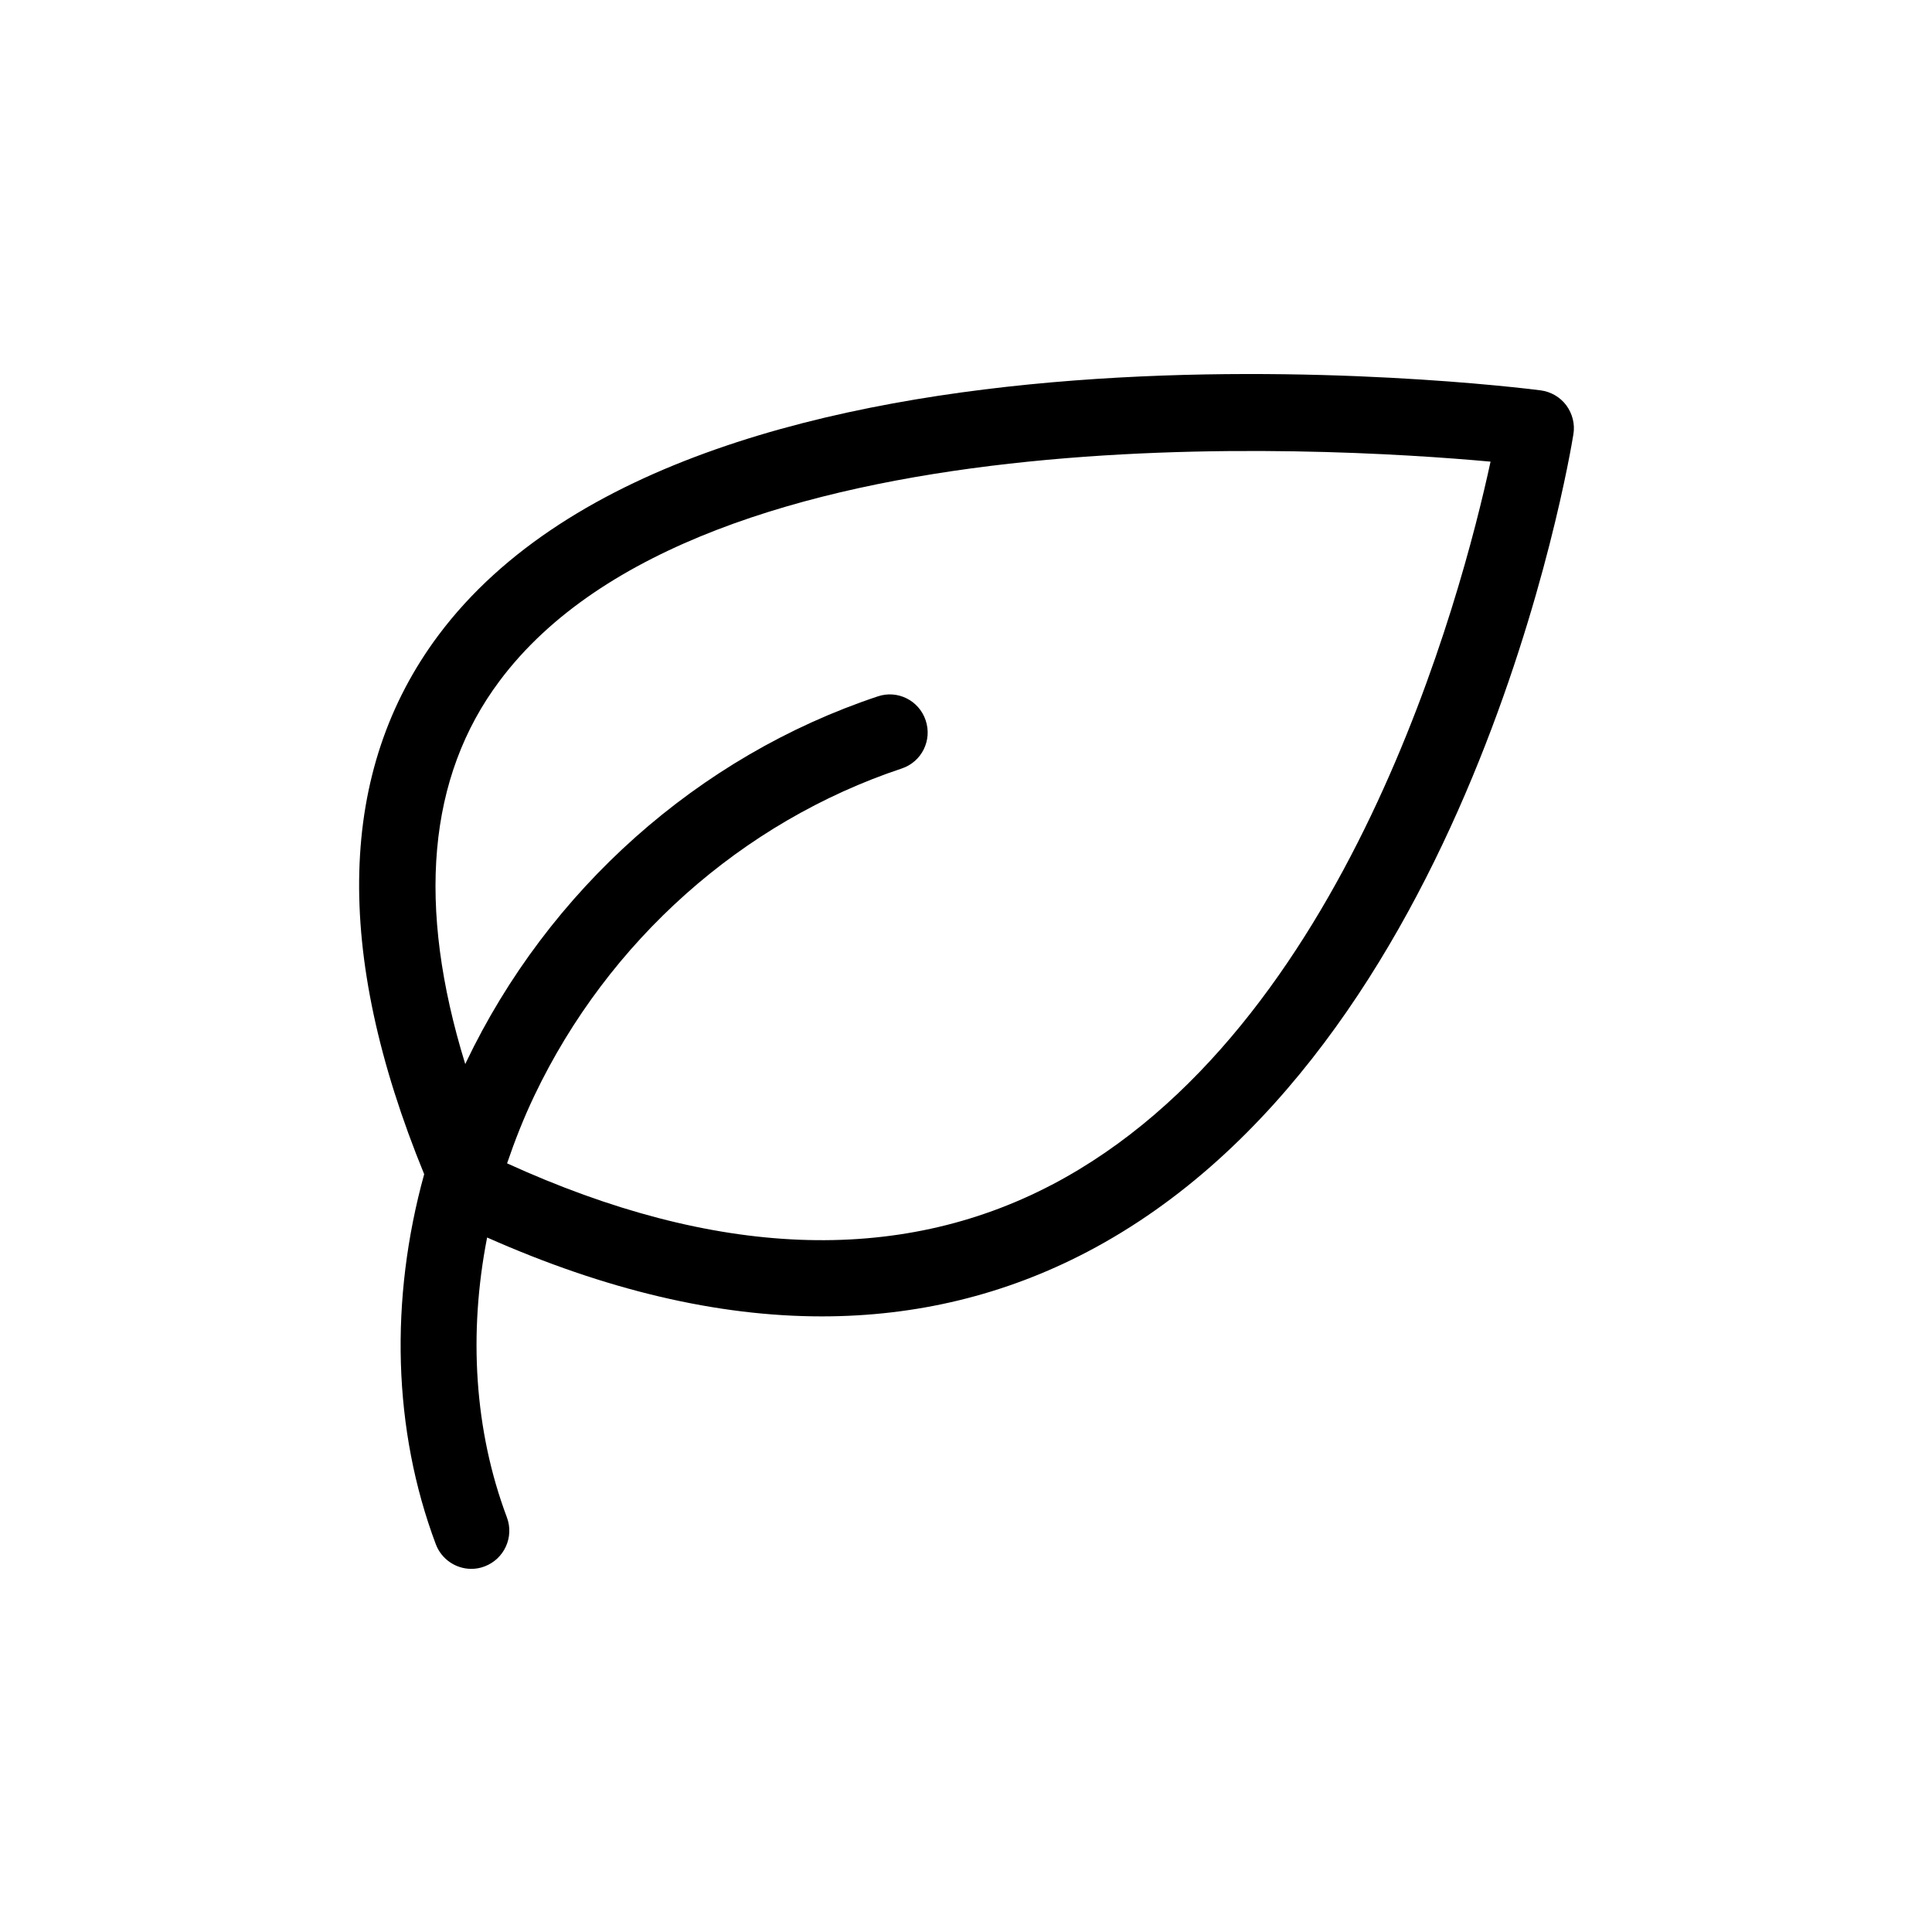 <?xml version="1.0" encoding="UTF-8"?>
<!-- Uploaded to: ICON Repo, www.svgrepo.com, Generator: ICON Repo Mixer Tools -->
<svg fill="#000000" width="800px" height="800px" version="1.1" viewBox="144 144 512 512" xmlns="http://www.w3.org/2000/svg">
 <path d="m559.1 251.43c-1.613-2.168-4.082-3.629-6.801-3.981-9.07-1.16-223.09-27.457-292.11 64.891-26.703 35.77-27.961 83.785-3.777 142.83-9.168 33.199-8.312 67.711 3.074 98.043 1.512 4.031 5.34 6.551 9.422 6.551 1.16 0 2.367-0.203 3.527-0.656 5.188-1.965 7.859-7.758 5.894-13-8.613-22.922-10.227-48.668-5.238-74.16 31.336 13.906 61.012 20.906 88.672 20.906 25.09 0 48.566-5.691 70.332-17.078 101.41-53.098 127.81-210.04 128.87-216.69 0.453-2.668-0.25-5.441-1.863-7.656zm-136.38 206.56c-40.758 21.312-89.324 19.398-144.34-5.691 2.066-6.047 4.434-12.09 7.254-17.984 19.547-40.961 55.016-72.547 97.336-86.656 5.289-1.762 8.113-7.457 6.348-12.746-1.762-5.289-7.457-8.16-12.746-6.348-47.457 15.82-87.262 51.238-109.12 97.086-0.051 0.102-0.102 0.25-0.152 0.352-12.949-41.969-9.977-76.074 9.07-101.52 53.809-72.098 218.86-62.121 262.64-58.145-7.66 35.469-38.039 150.69-116.28 191.65z"/>
</svg>